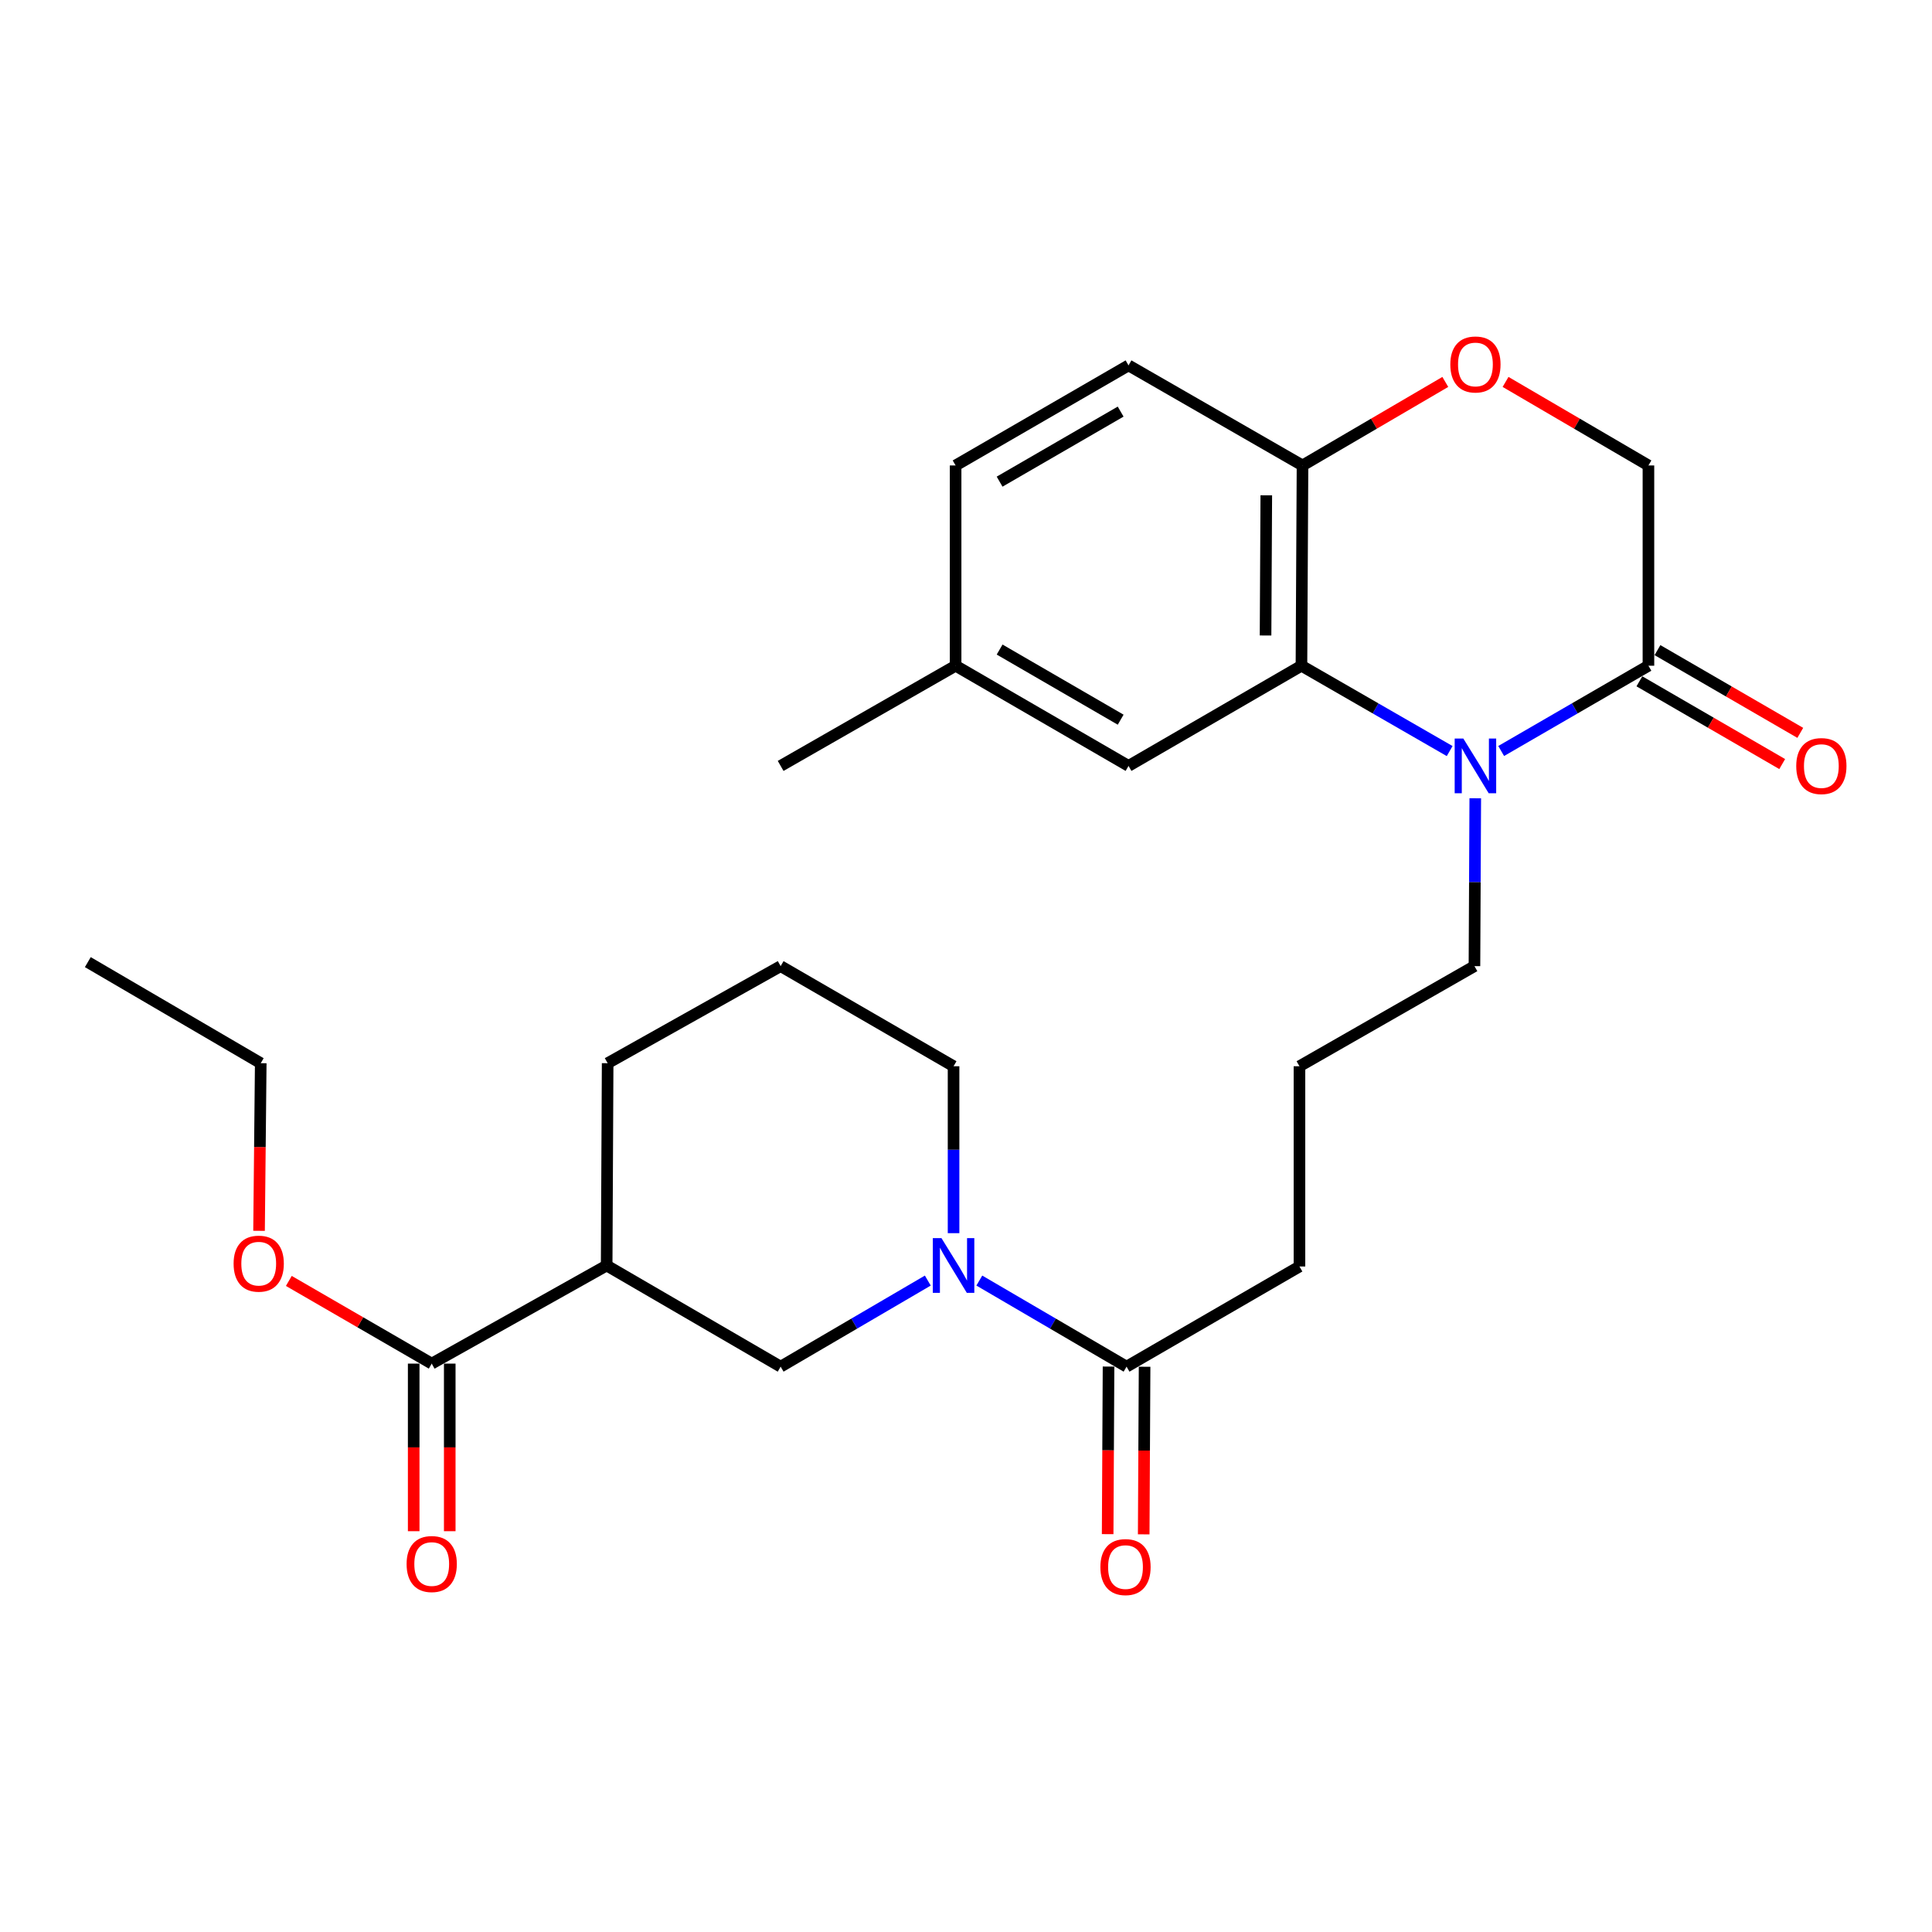 <?xml version='1.0' encoding='iso-8859-1'?>
<svg version='1.1' baseProfile='full'
              xmlns='http://www.w3.org/2000/svg'
                      xmlns:rdkit='http://www.rdkit.org/xml'
                      xmlns:xlink='http://www.w3.org/1999/xlink'
                  xml:space='preserve'
width='1000px' height='1000px' viewBox='0 0 1000 1000'>
<!-- END OF HEADER -->
<rect style='opacity:1.0;fill:#FFFFFF;stroke:none' width='1000' height='1000' x='0' y='0'> </rect>
<path class='bond-0' d='M 750.343,388.754 L 711.985,366.665' style='fill:none;fill-rule:evenodd;stroke:#0000FF;stroke-width:6px;stroke-linecap:butt;stroke-linejoin:miter;stroke-opacity:1' />
<path class='bond-0' d='M 711.985,366.665 L 673.628,344.576' style='fill:none;fill-rule:evenodd;stroke:#000000;stroke-width:6px;stroke-linecap:butt;stroke-linejoin:miter;stroke-opacity:1' />
<path class='bond-2' d='M 777.008,388.717 L 815.117,366.647' style='fill:none;fill-rule:evenodd;stroke:#0000FF;stroke-width:6px;stroke-linecap:butt;stroke-linejoin:miter;stroke-opacity:1' />
<path class='bond-2' d='M 815.117,366.647 L 853.226,344.576' style='fill:none;fill-rule:evenodd;stroke:#000000;stroke-width:6px;stroke-linecap:butt;stroke-linejoin:miter;stroke-opacity:1' />
<path class='bond-15' d='M 763.599,413.186 L 763.386,456.628' style='fill:none;fill-rule:evenodd;stroke:#0000FF;stroke-width:6px;stroke-linecap:butt;stroke-linejoin:miter;stroke-opacity:1' />
<path class='bond-15' d='M 763.386,456.628 L 763.173,500.07' style='fill:none;fill-rule:evenodd;stroke:#000000;stroke-width:6px;stroke-linecap:butt;stroke-linejoin:miter;stroke-opacity:1' />
<path class='bond-8' d='M 673.628,344.576 L 674.177,240.921' style='fill:none;fill-rule:evenodd;stroke:#000000;stroke-width:6px;stroke-linecap:butt;stroke-linejoin:miter;stroke-opacity:1' />
<path class='bond-8' d='M 655.049,328.929 L 655.433,256.37' style='fill:none;fill-rule:evenodd;stroke:#000000;stroke-width:6px;stroke-linecap:butt;stroke-linejoin:miter;stroke-opacity:1' />
<path class='bond-10' d='M 673.628,344.576 L 584.124,396.435' style='fill:none;fill-rule:evenodd;stroke:#000000;stroke-width:6px;stroke-linecap:butt;stroke-linejoin:miter;stroke-opacity:1' />
<path class='bond-1' d='M 506.896,662.82 L 545.002,685.1' style='fill:none;fill-rule:evenodd;stroke:#0000FF;stroke-width:6px;stroke-linecap:butt;stroke-linejoin:miter;stroke-opacity:1' />
<path class='bond-1' d='M 545.002,685.1 L 583.108,707.38' style='fill:none;fill-rule:evenodd;stroke:#000000;stroke-width:6px;stroke-linecap:butt;stroke-linejoin:miter;stroke-opacity:1' />
<path class='bond-5' d='M 480.231,662.823 L 442.145,685.101' style='fill:none;fill-rule:evenodd;stroke:#0000FF;stroke-width:6px;stroke-linecap:butt;stroke-linejoin:miter;stroke-opacity:1' />
<path class='bond-5' d='M 442.145,685.101 L 404.06,707.38' style='fill:none;fill-rule:evenodd;stroke:#000000;stroke-width:6px;stroke-linecap:butt;stroke-linejoin:miter;stroke-opacity:1' />
<path class='bond-18' d='M 493.563,638.285 L 493.563,595.086' style='fill:none;fill-rule:evenodd;stroke:#0000FF;stroke-width:6px;stroke-linecap:butt;stroke-linejoin:miter;stroke-opacity:1' />
<path class='bond-18' d='M 493.563,595.086 L 493.563,551.887' style='fill:none;fill-rule:evenodd;stroke:#000000;stroke-width:6px;stroke-linecap:butt;stroke-linejoin:miter;stroke-opacity:1' />
<path class='bond-9' d='M 853.226,344.576 L 853.226,240.921' style='fill:none;fill-rule:evenodd;stroke:#000000;stroke-width:6px;stroke-linecap:butt;stroke-linejoin:miter;stroke-opacity:1' />
<path class='bond-11' d='M 848.548,352.65 L 885.507,374.064' style='fill:none;fill-rule:evenodd;stroke:#000000;stroke-width:6px;stroke-linecap:butt;stroke-linejoin:miter;stroke-opacity:1' />
<path class='bond-11' d='M 885.507,374.064 L 922.465,395.478' style='fill:none;fill-rule:evenodd;stroke:#FF0000;stroke-width:6px;stroke-linecap:butt;stroke-linejoin:miter;stroke-opacity:1' />
<path class='bond-11' d='M 857.904,336.503 L 894.862,357.917' style='fill:none;fill-rule:evenodd;stroke:#000000;stroke-width:6px;stroke-linecap:butt;stroke-linejoin:miter;stroke-opacity:1' />
<path class='bond-11' d='M 894.862,357.917 L 931.821,379.331' style='fill:none;fill-rule:evenodd;stroke:#FF0000;stroke-width:6px;stroke-linecap:butt;stroke-linejoin:miter;stroke-opacity:1' />
<path class='bond-3' d='M 314.007,655.024 L 404.06,707.38' style='fill:none;fill-rule:evenodd;stroke:#000000;stroke-width:6px;stroke-linecap:butt;stroke-linejoin:miter;stroke-opacity:1' />
<path class='bond-6' d='M 314.007,655.024 L 223.456,705.804' style='fill:none;fill-rule:evenodd;stroke:#000000;stroke-width:6px;stroke-linecap:butt;stroke-linejoin:miter;stroke-opacity:1' />
<path class='bond-29' d='M 314.007,655.024 L 314.515,550.311' style='fill:none;fill-rule:evenodd;stroke:#000000;stroke-width:6px;stroke-linecap:butt;stroke-linejoin:miter;stroke-opacity:1' />
<path class='bond-4' d='M 583.108,707.38 L 672.601,655.532' style='fill:none;fill-rule:evenodd;stroke:#000000;stroke-width:6px;stroke-linecap:butt;stroke-linejoin:miter;stroke-opacity:1' />
<path class='bond-12' d='M 573.777,707.331 L 573.548,750.703' style='fill:none;fill-rule:evenodd;stroke:#000000;stroke-width:6px;stroke-linecap:butt;stroke-linejoin:miter;stroke-opacity:1' />
<path class='bond-12' d='M 573.548,750.703 L 573.318,794.075' style='fill:none;fill-rule:evenodd;stroke:#FF0000;stroke-width:6px;stroke-linecap:butt;stroke-linejoin:miter;stroke-opacity:1' />
<path class='bond-12' d='M 592.439,707.43 L 592.209,750.802' style='fill:none;fill-rule:evenodd;stroke:#000000;stroke-width:6px;stroke-linecap:butt;stroke-linejoin:miter;stroke-opacity:1' />
<path class='bond-12' d='M 592.209,750.802 L 591.979,794.174' style='fill:none;fill-rule:evenodd;stroke:#FF0000;stroke-width:6px;stroke-linecap:butt;stroke-linejoin:miter;stroke-opacity:1' />
<path class='bond-13' d='M 214.125,705.804 L 214.125,749.176' style='fill:none;fill-rule:evenodd;stroke:#000000;stroke-width:6px;stroke-linecap:butt;stroke-linejoin:miter;stroke-opacity:1' />
<path class='bond-13' d='M 214.125,749.176 L 214.125,792.548' style='fill:none;fill-rule:evenodd;stroke:#FF0000;stroke-width:6px;stroke-linecap:butt;stroke-linejoin:miter;stroke-opacity:1' />
<path class='bond-13' d='M 232.787,705.804 L 232.787,749.176' style='fill:none;fill-rule:evenodd;stroke:#000000;stroke-width:6px;stroke-linecap:butt;stroke-linejoin:miter;stroke-opacity:1' />
<path class='bond-13' d='M 232.787,749.176 L 232.787,792.548' style='fill:none;fill-rule:evenodd;stroke:#FF0000;stroke-width:6px;stroke-linecap:butt;stroke-linejoin:miter;stroke-opacity:1' />
<path class='bond-17' d='M 223.456,705.804 L 186.477,684.405' style='fill:none;fill-rule:evenodd;stroke:#000000;stroke-width:6px;stroke-linecap:butt;stroke-linejoin:miter;stroke-opacity:1' />
<path class='bond-17' d='M 186.477,684.405 L 149.497,663.006' style='fill:none;fill-rule:evenodd;stroke:#FF0000;stroke-width:6px;stroke-linecap:butt;stroke-linejoin:miter;stroke-opacity:1' />
<path class='bond-7' d='M 779.274,197.682 L 816.25,219.301' style='fill:none;fill-rule:evenodd;stroke:#FF0000;stroke-width:6px;stroke-linecap:butt;stroke-linejoin:miter;stroke-opacity:1' />
<path class='bond-7' d='M 816.25,219.301 L 853.226,240.921' style='fill:none;fill-rule:evenodd;stroke:#000000;stroke-width:6px;stroke-linecap:butt;stroke-linejoin:miter;stroke-opacity:1' />
<path class='bond-27' d='M 748.088,197.685 L 711.133,219.303' style='fill:none;fill-rule:evenodd;stroke:#FF0000;stroke-width:6px;stroke-linecap:butt;stroke-linejoin:miter;stroke-opacity:1' />
<path class='bond-27' d='M 711.133,219.303 L 674.177,240.921' style='fill:none;fill-rule:evenodd;stroke:#000000;stroke-width:6px;stroke-linecap:butt;stroke-linejoin:miter;stroke-opacity:1' />
<path class='bond-14' d='M 674.177,240.921 L 584.124,189.124' style='fill:none;fill-rule:evenodd;stroke:#000000;stroke-width:6px;stroke-linecap:butt;stroke-linejoin:miter;stroke-opacity:1' />
<path class='bond-16' d='M 584.124,396.435 L 494.621,344.576' style='fill:none;fill-rule:evenodd;stroke:#000000;stroke-width:6px;stroke-linecap:butt;stroke-linejoin:miter;stroke-opacity:1' />
<path class='bond-16' d='M 580.054,372.509 L 517.402,336.208' style='fill:none;fill-rule:evenodd;stroke:#000000;stroke-width:6px;stroke-linecap:butt;stroke-linejoin:miter;stroke-opacity:1' />
<path class='bond-28' d='M 584.124,189.124 L 494.621,240.921' style='fill:none;fill-rule:evenodd;stroke:#000000;stroke-width:6px;stroke-linecap:butt;stroke-linejoin:miter;stroke-opacity:1' />
<path class='bond-28' d='M 580.046,213.046 L 517.393,249.303' style='fill:none;fill-rule:evenodd;stroke:#000000;stroke-width:6px;stroke-linecap:butt;stroke-linejoin:miter;stroke-opacity:1' />
<path class='bond-22' d='M 763.173,500.07 L 672.601,551.887' style='fill:none;fill-rule:evenodd;stroke:#000000;stroke-width:6px;stroke-linecap:butt;stroke-linejoin:miter;stroke-opacity:1' />
<path class='bond-19' d='M 494.621,344.576 L 494.621,240.921' style='fill:none;fill-rule:evenodd;stroke:#000000;stroke-width:6px;stroke-linecap:butt;stroke-linejoin:miter;stroke-opacity:1' />
<path class='bond-25' d='M 494.621,344.576 L 404.06,396.435' style='fill:none;fill-rule:evenodd;stroke:#000000;stroke-width:6px;stroke-linecap:butt;stroke-linejoin:miter;stroke-opacity:1' />
<path class='bond-24' d='M 134.082,637.075 L 134.52,593.693' style='fill:none;fill-rule:evenodd;stroke:#FF0000;stroke-width:6px;stroke-linecap:butt;stroke-linejoin:miter;stroke-opacity:1' />
<path class='bond-24' d='M 134.52,593.693 L 134.958,550.311' style='fill:none;fill-rule:evenodd;stroke:#000000;stroke-width:6px;stroke-linecap:butt;stroke-linejoin:miter;stroke-opacity:1' />
<path class='bond-23' d='M 493.563,551.887 L 404.06,500.07' style='fill:none;fill-rule:evenodd;stroke:#000000;stroke-width:6px;stroke-linecap:butt;stroke-linejoin:miter;stroke-opacity:1' />
<path class='bond-20' d='M 314.515,550.311 L 404.06,500.07' style='fill:none;fill-rule:evenodd;stroke:#000000;stroke-width:6px;stroke-linecap:butt;stroke-linejoin:miter;stroke-opacity:1' />
<path class='bond-21' d='M 672.601,655.532 L 672.601,551.887' style='fill:none;fill-rule:evenodd;stroke:#000000;stroke-width:6px;stroke-linecap:butt;stroke-linejoin:miter;stroke-opacity:1' />
<path class='bond-26' d='M 134.958,550.311 L 45.455,497.996' style='fill:none;fill-rule:evenodd;stroke:#000000;stroke-width:6px;stroke-linecap:butt;stroke-linejoin:miter;stroke-opacity:1' />
<path  class='atom-0' d='M 757.421 382.275
L 766.701 397.275
Q 767.621 398.755, 769.101 401.435
Q 770.581 404.115, 770.661 404.275
L 770.661 382.275
L 774.421 382.275
L 774.421 410.595
L 770.541 410.595
L 760.581 394.195
Q 759.421 392.275, 758.181 390.075
Q 756.981 387.875, 756.621 387.195
L 756.621 410.595
L 752.941 410.595
L 752.941 382.275
L 757.421 382.275
' fill='#0000FF'/>
<path  class='atom-2' d='M 487.303 640.864
L 496.583 655.864
Q 497.503 657.344, 498.983 660.024
Q 500.463 662.704, 500.543 662.864
L 500.543 640.864
L 504.303 640.864
L 504.303 669.184
L 500.423 669.184
L 490.463 652.784
Q 489.303 650.864, 488.063 648.664
Q 486.863 646.464, 486.503 645.784
L 486.503 669.184
L 482.823 669.184
L 482.823 640.864
L 487.303 640.864
' fill='#0000FF'/>
<path  class='atom-8' d='M 750.681 188.645
Q 750.681 181.845, 754.041 178.045
Q 757.401 174.245, 763.681 174.245
Q 769.961 174.245, 773.321 178.045
Q 776.681 181.845, 776.681 188.645
Q 776.681 195.525, 773.281 199.445
Q 769.881 203.325, 763.681 203.325
Q 757.441 203.325, 754.041 199.445
Q 750.681 195.565, 750.681 188.645
M 763.681 200.125
Q 768.001 200.125, 770.321 197.245
Q 772.681 194.325, 772.681 188.645
Q 772.681 183.085, 770.321 180.285
Q 768.001 177.445, 763.681 177.445
Q 759.361 177.445, 757.001 180.245
Q 754.681 183.045, 754.681 188.645
Q 754.681 194.365, 757.001 197.245
Q 759.361 200.125, 763.681 200.125
' fill='#FF0000'/>
<path  class='atom-12' d='M 929.729 396.515
Q 929.729 389.715, 933.089 385.915
Q 936.449 382.115, 942.729 382.115
Q 949.009 382.115, 952.369 385.915
Q 955.729 389.715, 955.729 396.515
Q 955.729 403.395, 952.329 407.315
Q 948.929 411.195, 942.729 411.195
Q 936.489 411.195, 933.089 407.315
Q 929.729 403.435, 929.729 396.515
M 942.729 407.995
Q 947.049 407.995, 949.369 405.115
Q 951.729 402.195, 951.729 396.515
Q 951.729 390.955, 949.369 388.155
Q 947.049 385.315, 942.729 385.315
Q 938.409 385.315, 936.049 388.115
Q 933.729 390.915, 933.729 396.515
Q 933.729 402.235, 936.049 405.115
Q 938.409 407.995, 942.729 407.995
' fill='#FF0000'/>
<path  class='atom-13' d='M 569.559 811.116
Q 569.559 804.316, 572.919 800.516
Q 576.279 796.716, 582.559 796.716
Q 588.839 796.716, 592.199 800.516
Q 595.559 804.316, 595.559 811.116
Q 595.559 817.996, 592.159 821.916
Q 588.759 825.796, 582.559 825.796
Q 576.319 825.796, 572.919 821.916
Q 569.559 818.036, 569.559 811.116
M 582.559 822.596
Q 586.879 822.596, 589.199 819.716
Q 591.559 816.796, 591.559 811.116
Q 591.559 805.556, 589.199 802.756
Q 586.879 799.916, 582.559 799.916
Q 578.239 799.916, 575.879 802.716
Q 573.559 805.516, 573.559 811.116
Q 573.559 816.836, 575.879 819.716
Q 578.239 822.596, 582.559 822.596
' fill='#FF0000'/>
<path  class='atom-14' d='M 210.456 809.54
Q 210.456 802.74, 213.816 798.94
Q 217.176 795.14, 223.456 795.14
Q 229.736 795.14, 233.096 798.94
Q 236.456 802.74, 236.456 809.54
Q 236.456 816.42, 233.056 820.34
Q 229.656 824.22, 223.456 824.22
Q 217.216 824.22, 213.816 820.34
Q 210.456 816.46, 210.456 809.54
M 223.456 821.02
Q 227.776 821.02, 230.096 818.14
Q 232.456 815.22, 232.456 809.54
Q 232.456 803.98, 230.096 801.18
Q 227.776 798.34, 223.456 798.34
Q 219.136 798.34, 216.776 801.14
Q 214.456 803.94, 214.456 809.54
Q 214.456 815.26, 216.776 818.14
Q 219.136 821.02, 223.456 821.02
' fill='#FF0000'/>
<path  class='atom-18' d='M 120.911 654.067
Q 120.911 647.267, 124.271 643.467
Q 127.631 639.667, 133.911 639.667
Q 140.191 639.667, 143.551 643.467
Q 146.911 647.267, 146.911 654.067
Q 146.911 660.947, 143.511 664.867
Q 140.111 668.747, 133.911 668.747
Q 127.671 668.747, 124.271 664.867
Q 120.911 660.987, 120.911 654.067
M 133.911 665.547
Q 138.231 665.547, 140.551 662.667
Q 142.911 659.747, 142.911 654.067
Q 142.911 648.507, 140.551 645.707
Q 138.231 642.867, 133.911 642.867
Q 129.591 642.867, 127.231 645.667
Q 124.911 648.467, 124.911 654.067
Q 124.911 659.787, 127.231 662.667
Q 129.591 665.547, 133.911 665.547
' fill='#FF0000'/>
</svg>
